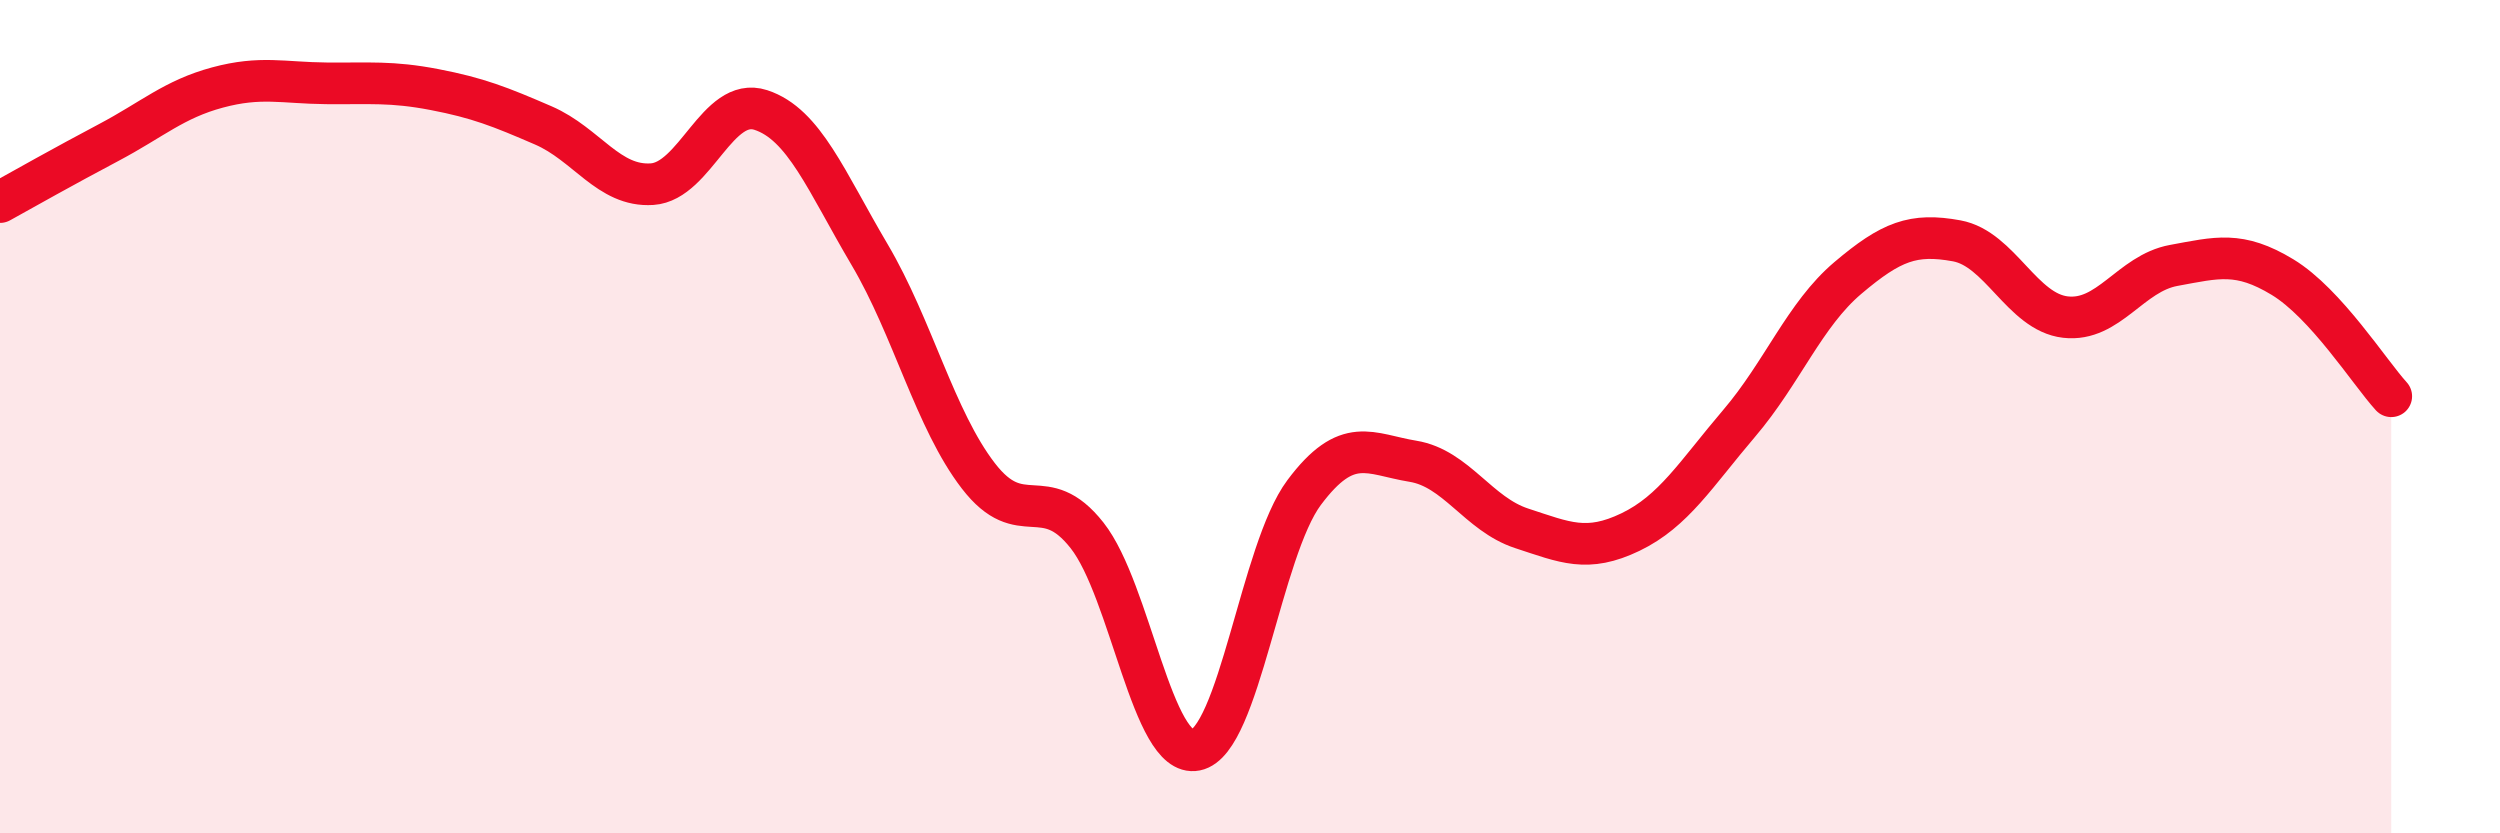 
    <svg width="60" height="20" viewBox="0 0 60 20" xmlns="http://www.w3.org/2000/svg">
      <path
        d="M 0,4.85 C 0.52,4.56 1.57,3.97 2.61,3.42 C 3.65,2.87 4.18,2.38 5.22,2.1 C 6.26,1.82 6.79,1.99 7.83,2 C 8.87,2.01 9.39,1.95 10.43,2.15 C 11.47,2.35 12,2.56 13.04,3.01 C 14.08,3.46 14.61,4.49 15.65,4.42 C 16.69,4.35 17.22,2.3 18.26,2.64 C 19.3,2.98 19.83,4.35 20.87,6.11 C 21.91,7.87 22.44,10.07 23.48,11.42 C 24.52,12.77 25.05,11.53 26.09,12.85 C 27.13,14.17 27.66,18.21 28.7,18 C 29.74,17.79 30.26,13.21 31.3,11.82 C 32.34,10.43 32.87,10.9 33.91,11.07 C 34.95,11.24 35.48,12.34 36.52,12.68 C 37.56,13.02 38.09,13.27 39.13,12.77 C 40.17,12.27 40.7,11.38 41.74,10.16 C 42.78,8.94 43.31,7.55 44.35,6.67 C 45.39,5.79 45.92,5.59 46.96,5.78 C 48,5.97 48.53,7.49 49.57,7.61 C 50.61,7.73 51.13,6.56 52.17,6.37 C 53.21,6.18 53.74,6.02 54.78,6.65 C 55.82,7.28 56.87,8.94 57.39,9.51L57.39 20L0 20Z"
        fill="#EB0A25"
        opacity="0.1"
        stroke-linecap="round"
        stroke-linejoin="round"
      />
      <path
        d="M 0,4.85 C 0.52,4.56 1.57,3.97 2.61,3.42 C 3.65,2.87 4.18,2.38 5.22,2.1 C 6.26,1.82 6.79,1.99 7.83,2 C 8.87,2.01 9.39,1.95 10.43,2.15 C 11.47,2.35 12,2.56 13.04,3.01 C 14.08,3.46 14.61,4.49 15.65,4.42 C 16.69,4.35 17.22,2.3 18.26,2.64 C 19.3,2.98 19.83,4.35 20.87,6.11 C 21.91,7.87 22.44,10.07 23.48,11.42 C 24.52,12.77 25.05,11.53 26.09,12.85 C 27.13,14.17 27.66,18.21 28.7,18 C 29.74,17.79 30.26,13.21 31.3,11.82 C 32.34,10.43 32.87,10.9 33.91,11.07 C 34.95,11.24 35.48,12.34 36.52,12.68 C 37.56,13.02 38.09,13.27 39.13,12.77 C 40.17,12.27 40.7,11.38 41.74,10.16 C 42.78,8.94 43.31,7.55 44.35,6.67 C 45.39,5.79 45.92,5.59 46.96,5.78 C 48,5.97 48.53,7.49 49.57,7.61 C 50.61,7.73 51.13,6.56 52.17,6.37 C 53.21,6.18 53.74,6.02 54.78,6.65 C 55.82,7.28 56.87,8.94 57.39,9.51"
        stroke="#EB0A25"
        stroke-width="1"
        fill="none"
        stroke-linecap="round"
        stroke-linejoin="round"
      />
    </svg>
  